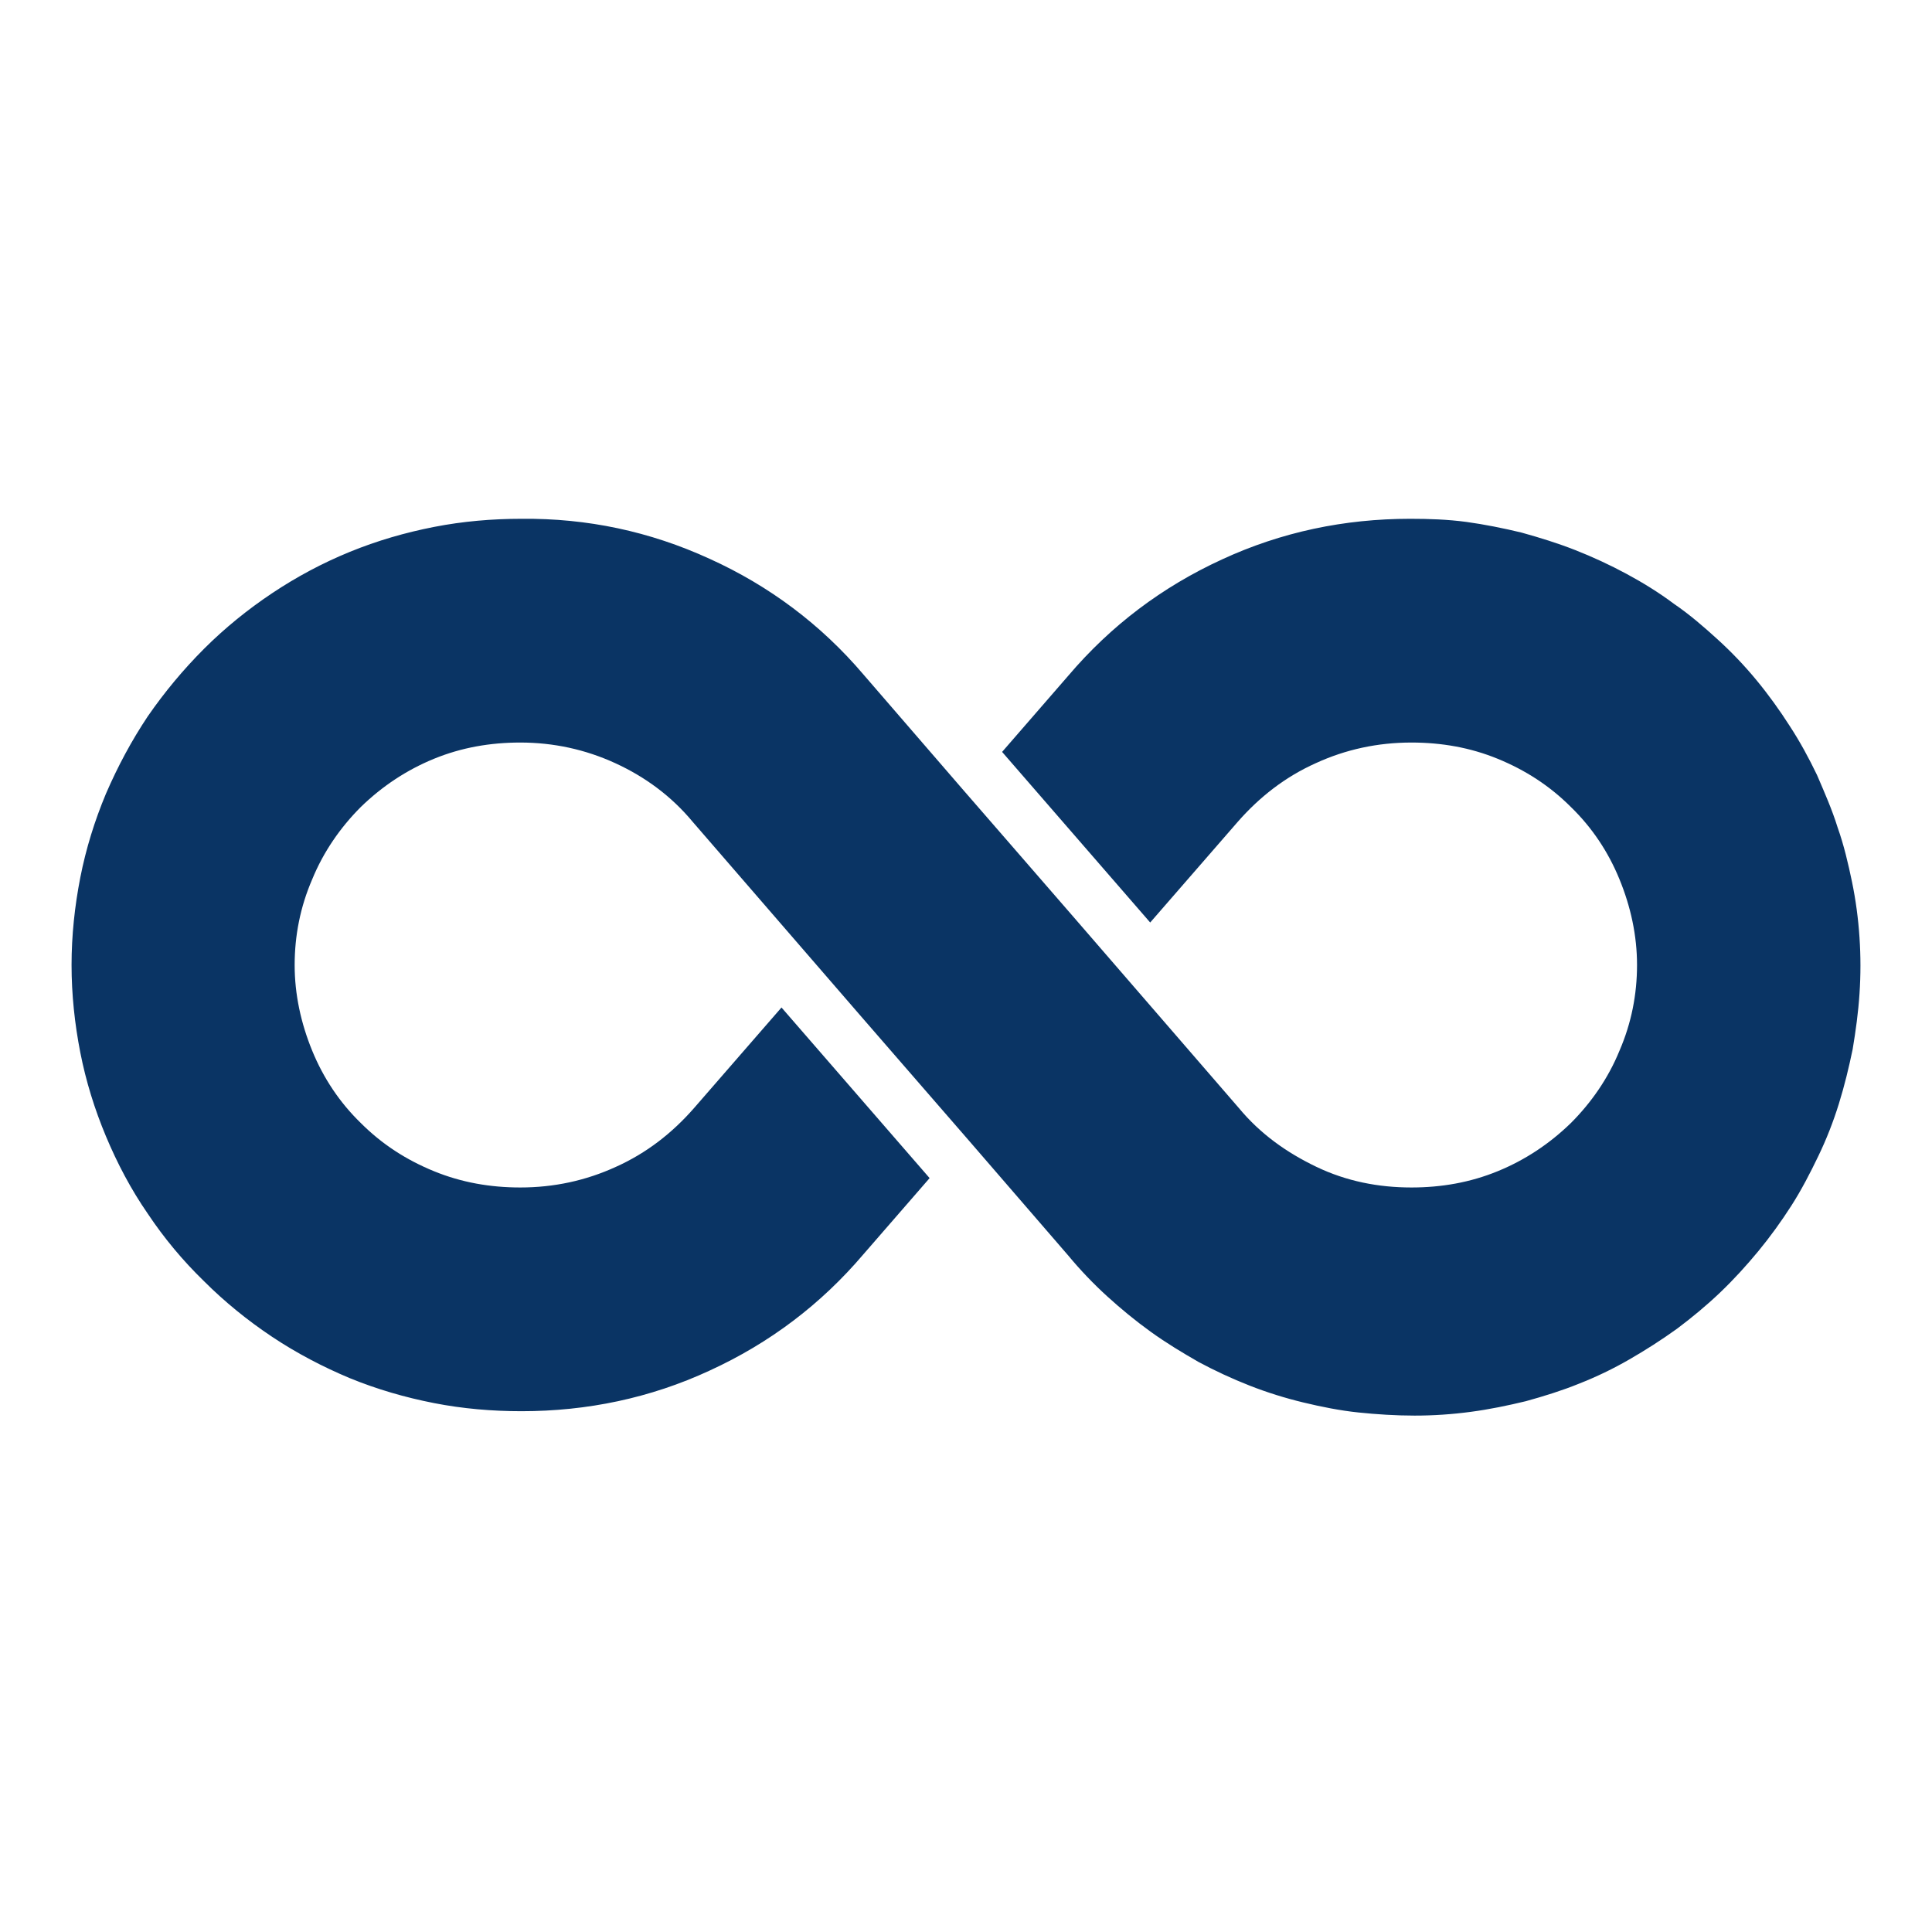 <svg width="80" height="80" viewBox="0 0 80 80" fill="none" xmlns="http://www.w3.org/2000/svg">
<path d="M58.392 21.482C55.675 21.482 53.062 22.026 50.603 23.164C48.119 24.303 45.997 25.907 44.237 27.978L41.495 31.135L47.627 38.199L51.25 34.033C52.156 32.998 53.217 32.17 54.485 31.601C55.727 31.031 57.047 30.747 58.444 30.747C59.686 30.747 60.877 30.953 62.015 31.419C63.154 31.885 64.163 32.532 65.043 33.412C65.923 34.266 66.596 35.275 67.061 36.414C67.527 37.552 67.786 38.743 67.786 39.959C67.786 41.175 67.553 42.365 67.061 43.504C66.596 44.643 65.897 45.652 65.043 46.506C64.163 47.36 63.154 48.033 62.015 48.498C60.877 48.964 59.686 49.171 58.444 49.171C57.073 49.171 55.753 48.912 54.511 48.317C53.269 47.722 52.182 46.946 51.302 45.885C37.898 30.384 44.263 37.785 35.75 27.926C33.99 25.856 31.842 24.251 29.384 23.139C26.9 22 24.312 21.456 21.595 21.482C20.378 21.482 19.162 21.586 17.972 21.819C16.782 22.052 15.617 22.388 14.479 22.854C13.34 23.32 12.279 23.889 11.27 24.562C10.26 25.235 9.303 26.011 8.449 26.865C7.595 27.719 6.819 28.65 6.12 29.66C5.447 30.669 4.878 31.73 4.386 32.868C3.92 33.981 3.558 35.146 3.325 36.336C3.092 37.526 2.963 38.743 2.963 39.959C2.963 41.175 3.092 42.391 3.325 43.582C3.558 44.772 3.92 45.937 4.386 47.049C4.852 48.162 5.421 49.249 6.12 50.258C6.793 51.267 7.569 52.199 8.449 53.053C9.303 53.907 10.26 54.683 11.27 55.356C12.279 56.029 13.366 56.598 14.479 57.064C15.617 57.53 16.782 57.866 17.972 58.099C19.162 58.332 20.378 58.435 21.595 58.435C24.312 58.435 26.925 57.892 29.384 56.753C31.868 55.615 33.99 54.01 35.75 51.94L38.493 48.783L32.36 41.718L28.737 45.885C27.831 46.92 26.77 47.748 25.502 48.317C24.26 48.886 22.94 49.171 21.543 49.171C20.301 49.171 19.11 48.964 17.972 48.498C16.833 48.033 15.824 47.386 14.944 46.506C14.064 45.652 13.392 44.643 12.926 43.504C12.46 42.365 12.201 41.175 12.201 39.959C12.201 38.743 12.434 37.552 12.926 36.414C13.392 35.275 14.09 34.266 14.944 33.412C15.824 32.558 16.833 31.885 17.972 31.419C19.11 30.953 20.301 30.747 21.543 30.747C22.915 30.747 24.234 31.031 25.476 31.601C26.718 32.17 27.805 32.972 28.685 34.033C42.09 49.533 35.724 42.133 44.237 51.992C44.729 52.587 45.273 53.156 45.842 53.674C46.411 54.191 47.006 54.683 47.653 55.149C48.3 55.615 48.947 56.003 49.62 56.391C50.293 56.753 51.017 57.09 51.742 57.374C52.467 57.659 53.217 57.892 53.967 58.073C54.718 58.254 55.494 58.409 56.245 58.487C56.995 58.565 57.797 58.617 58.574 58.617C59.35 58.617 60.126 58.565 60.903 58.461C61.679 58.358 62.429 58.202 63.18 58.021C63.93 57.814 64.681 57.581 65.379 57.297C66.104 57.012 66.803 56.676 67.475 56.287C68.148 55.899 68.795 55.485 69.442 55.02C70.063 54.554 70.658 54.062 71.228 53.519C71.797 52.975 72.314 52.406 72.806 51.811C73.298 51.215 73.764 50.569 74.178 49.922C74.592 49.275 74.954 48.576 75.29 47.877C75.627 47.179 75.911 46.454 76.144 45.704C76.377 44.953 76.558 44.203 76.714 43.452C76.843 42.676 76.947 41.926 76.998 41.149C77.05 40.373 77.05 39.596 76.998 38.82C76.947 38.044 76.843 37.268 76.688 36.517C76.532 35.767 76.351 34.99 76.093 34.266C75.86 33.515 75.549 32.817 75.239 32.092C74.902 31.393 74.54 30.721 74.1 30.048C73.686 29.401 73.22 28.754 72.728 28.159C72.237 27.564 71.693 26.994 71.124 26.477C70.555 25.959 69.96 25.442 69.313 25.002C68.692 24.536 68.019 24.122 67.346 23.76C66.673 23.397 65.949 23.061 65.224 22.776C64.499 22.492 63.749 22.259 62.999 22.052C62.248 21.871 61.472 21.715 60.721 21.612C59.945 21.508 59.169 21.482 58.392 21.482Z" fill="#0A3464"/>
</svg>
